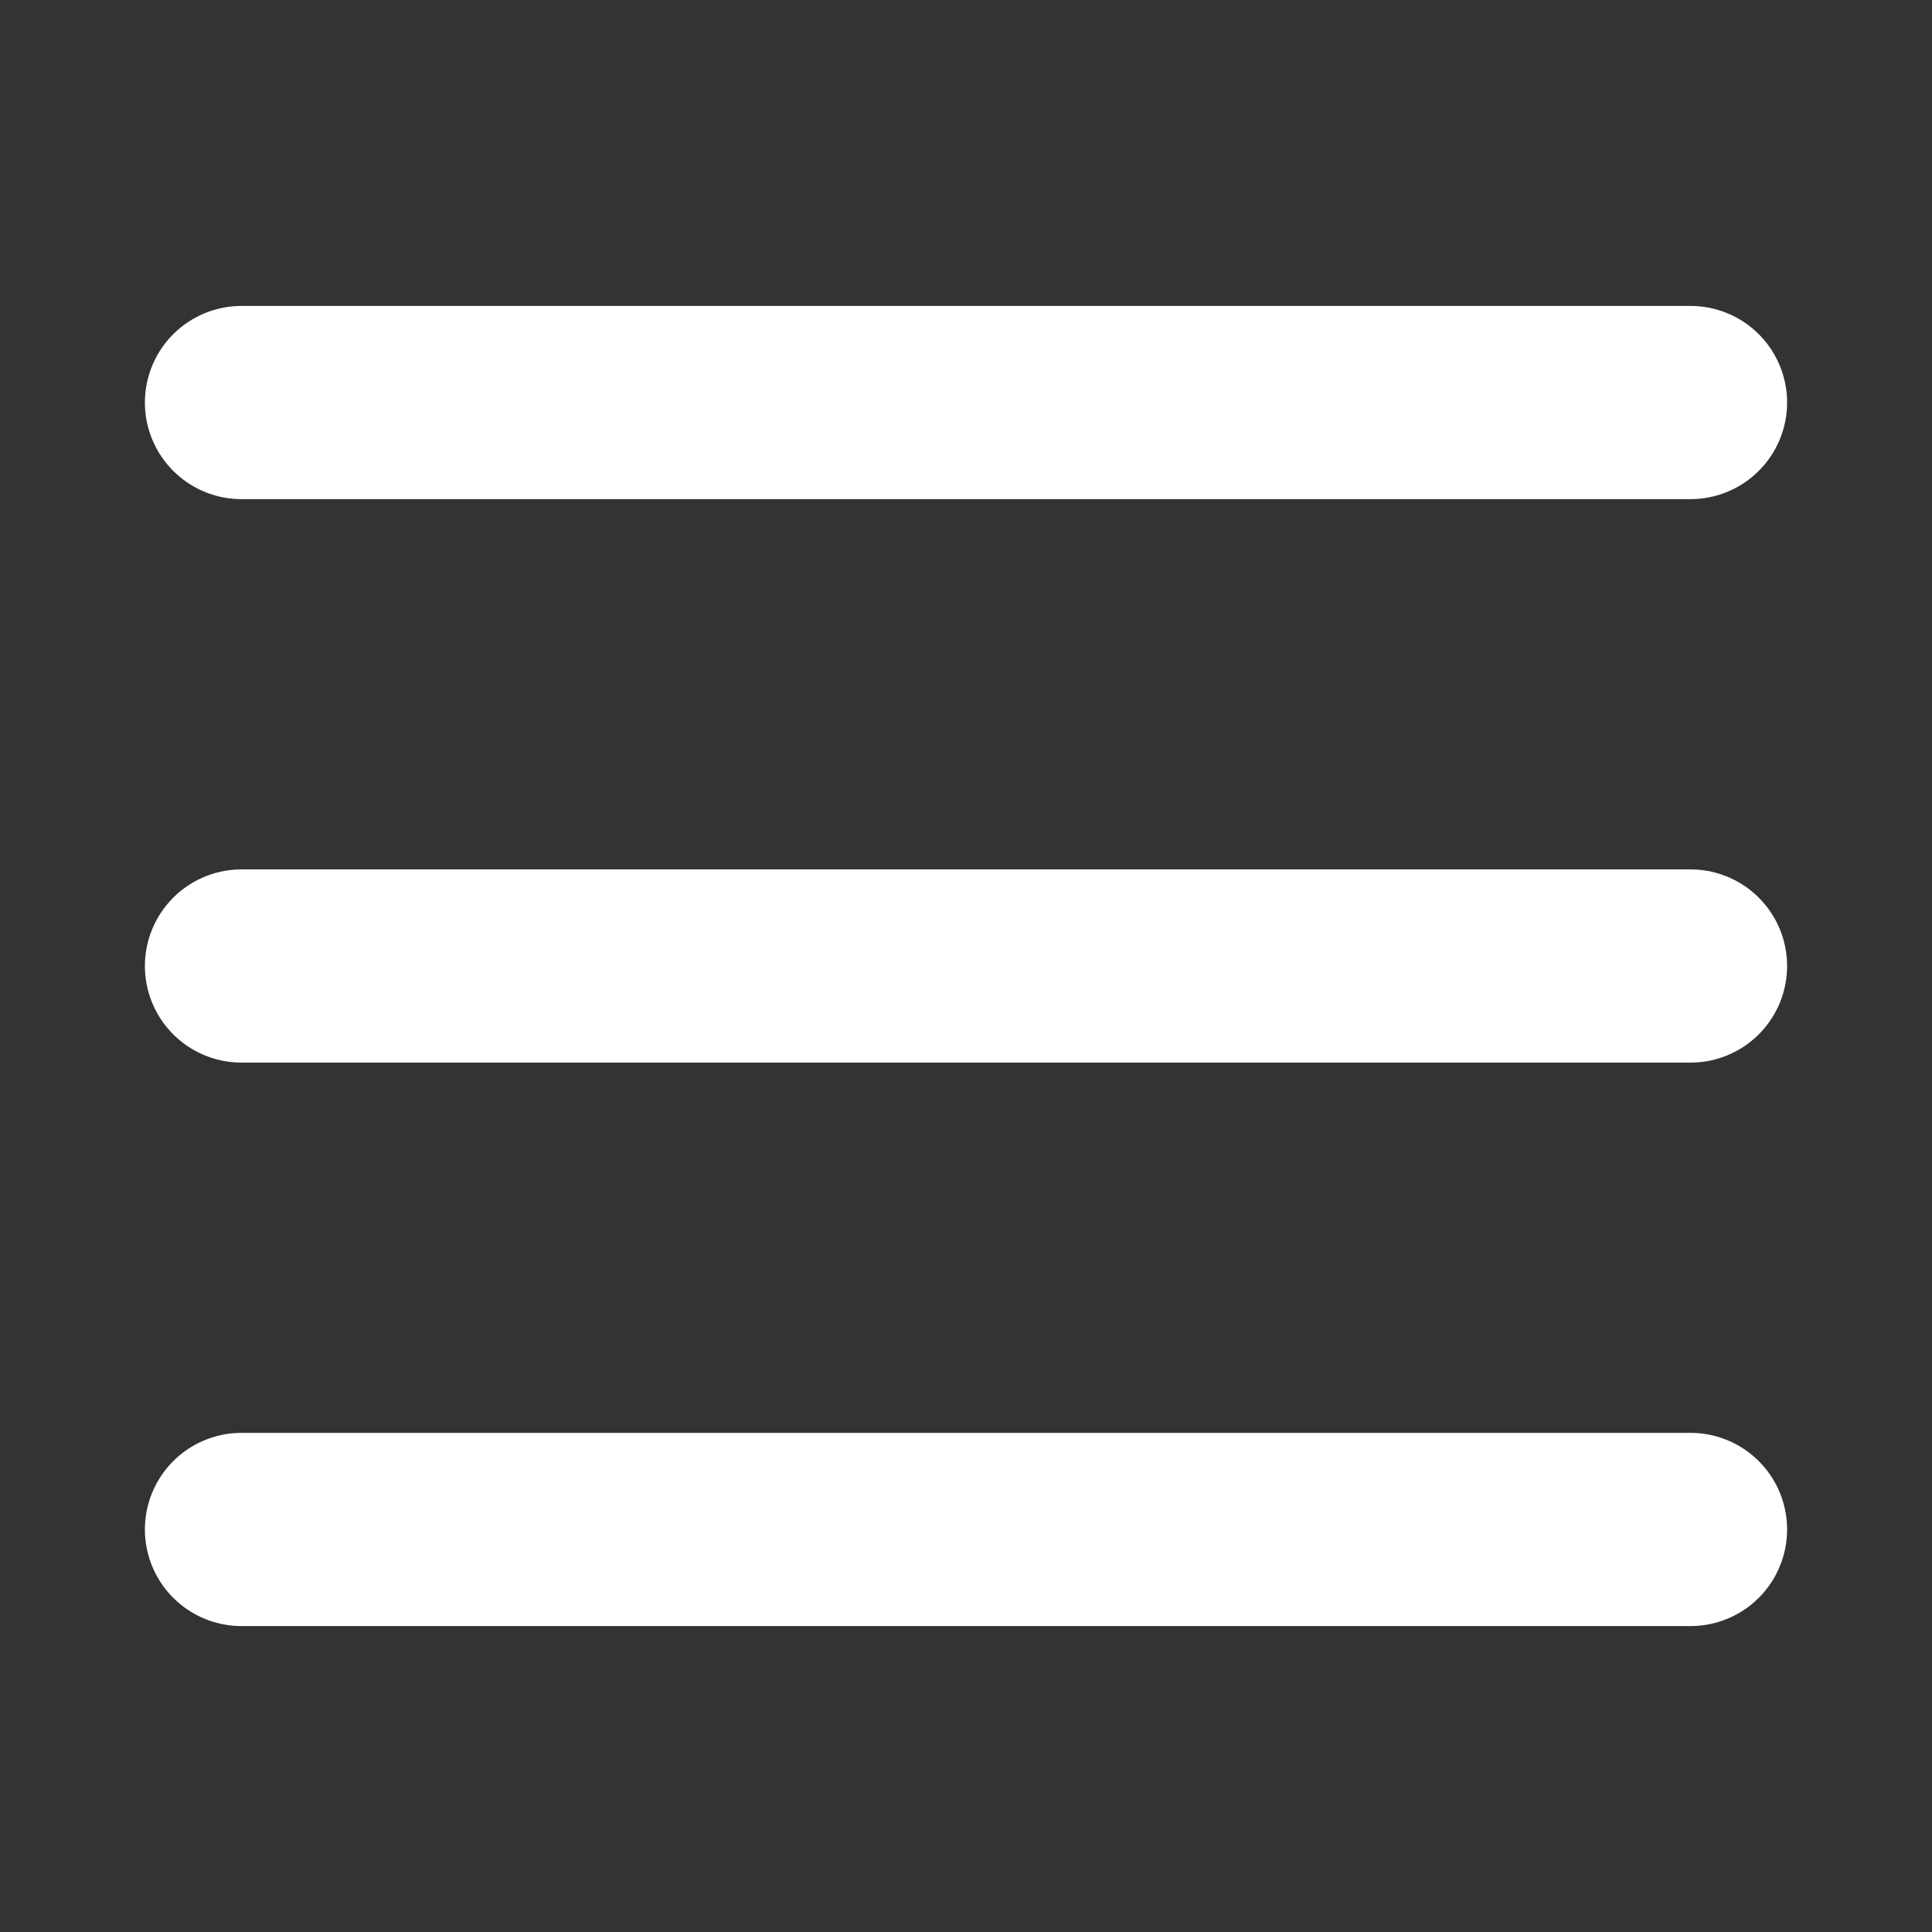 <svg width="20" height="20" viewBox="0 0 20 20" fill="none" xmlns="http://www.w3.org/2000/svg">
<rect x="0" y="0" width="20" height="20" fill="#333333" stroke="none"/>
<path d="M2.5 10H17.5M2.5 15.833H17.5M2.5 4.167H17.5" stroke="white" stroke-width="2" stroke-miterlimit="10" stroke-linecap="round"/>
</svg>

